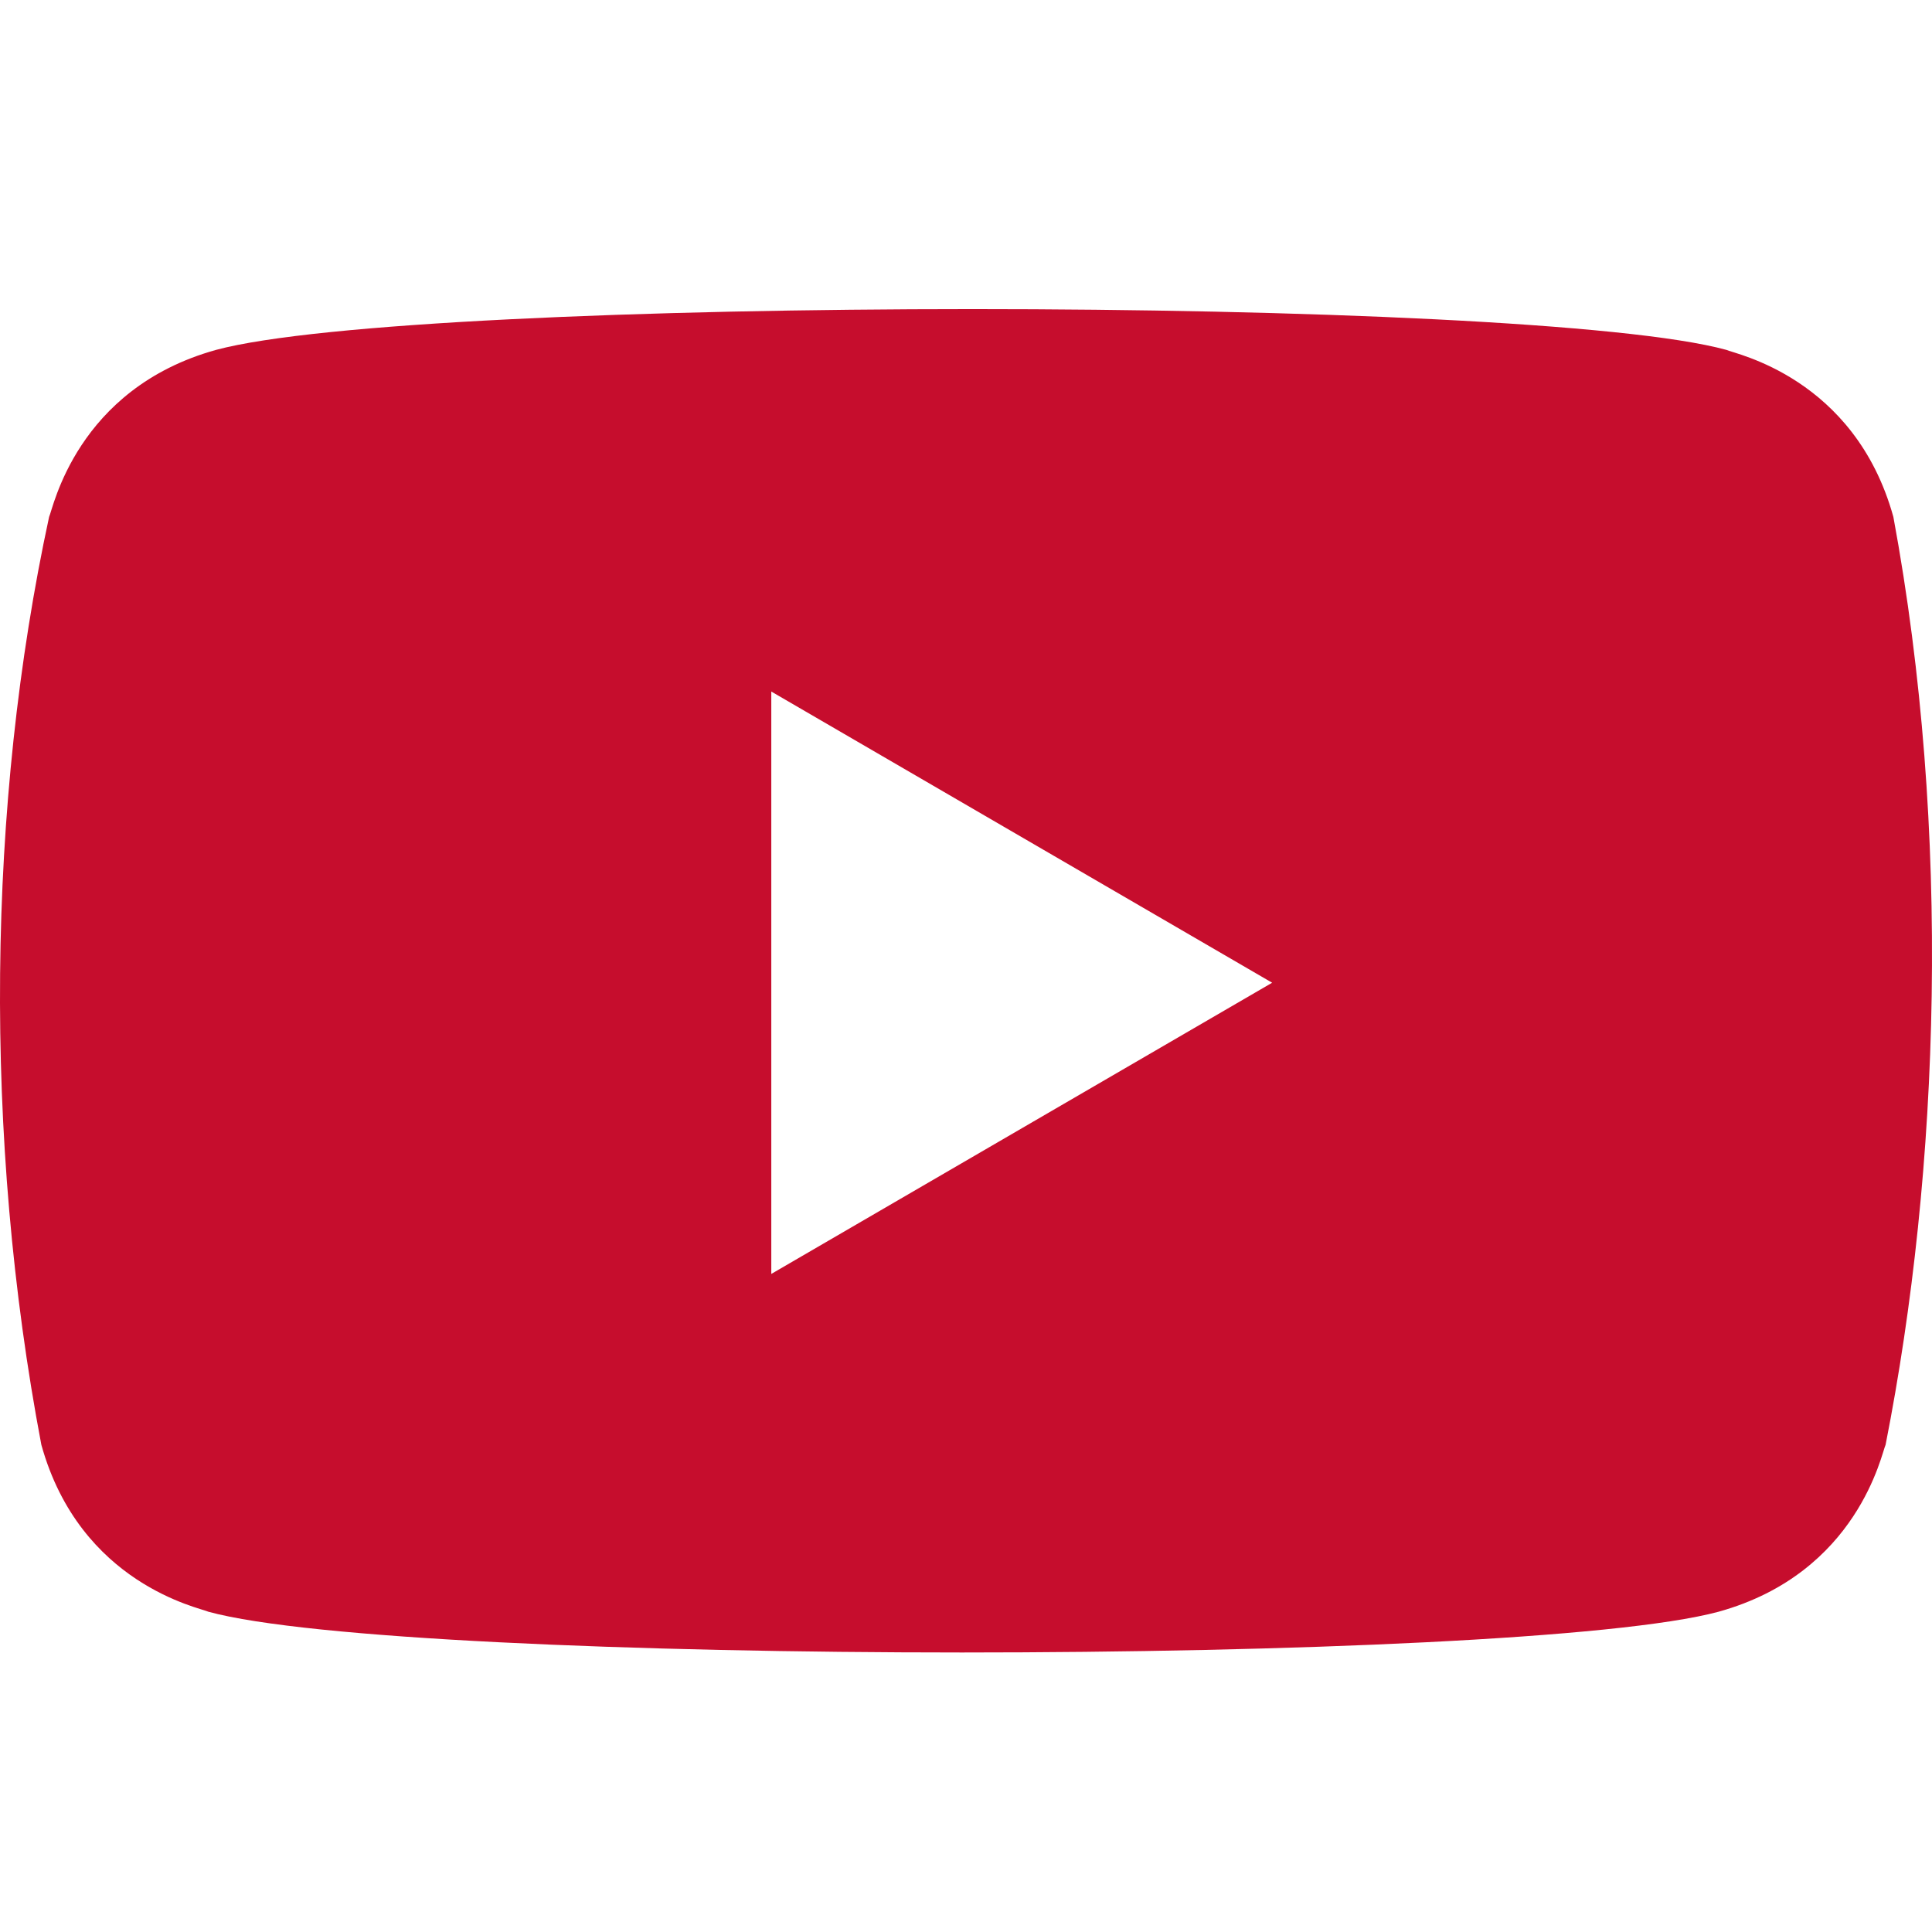 <svg width="50" height="50" viewBox="0 0 50 50" fill="none" xmlns="http://www.w3.org/2000/svg">
<path d="M1.07 37.391C2.075 41.008 5.19 41.611 5.391 41.711C10.515 43.118 39.253 43.118 44.478 41.711C48.095 40.706 48.698 37.592 48.799 37.391C50.206 30.256 50.507 21.515 49 13.376C47.995 9.758 44.88 9.156 44.679 9.055C39.554 7.648 10.817 7.648 5.592 9.055C1.975 10.06 1.372 13.175 1.271 13.376C-0.336 20.811 -0.437 29.453 1.07 37.391ZM19.961 32.969V17.897L32.923 25.433L19.961 32.969Z" fill="#C60D2D"/>
</svg>
